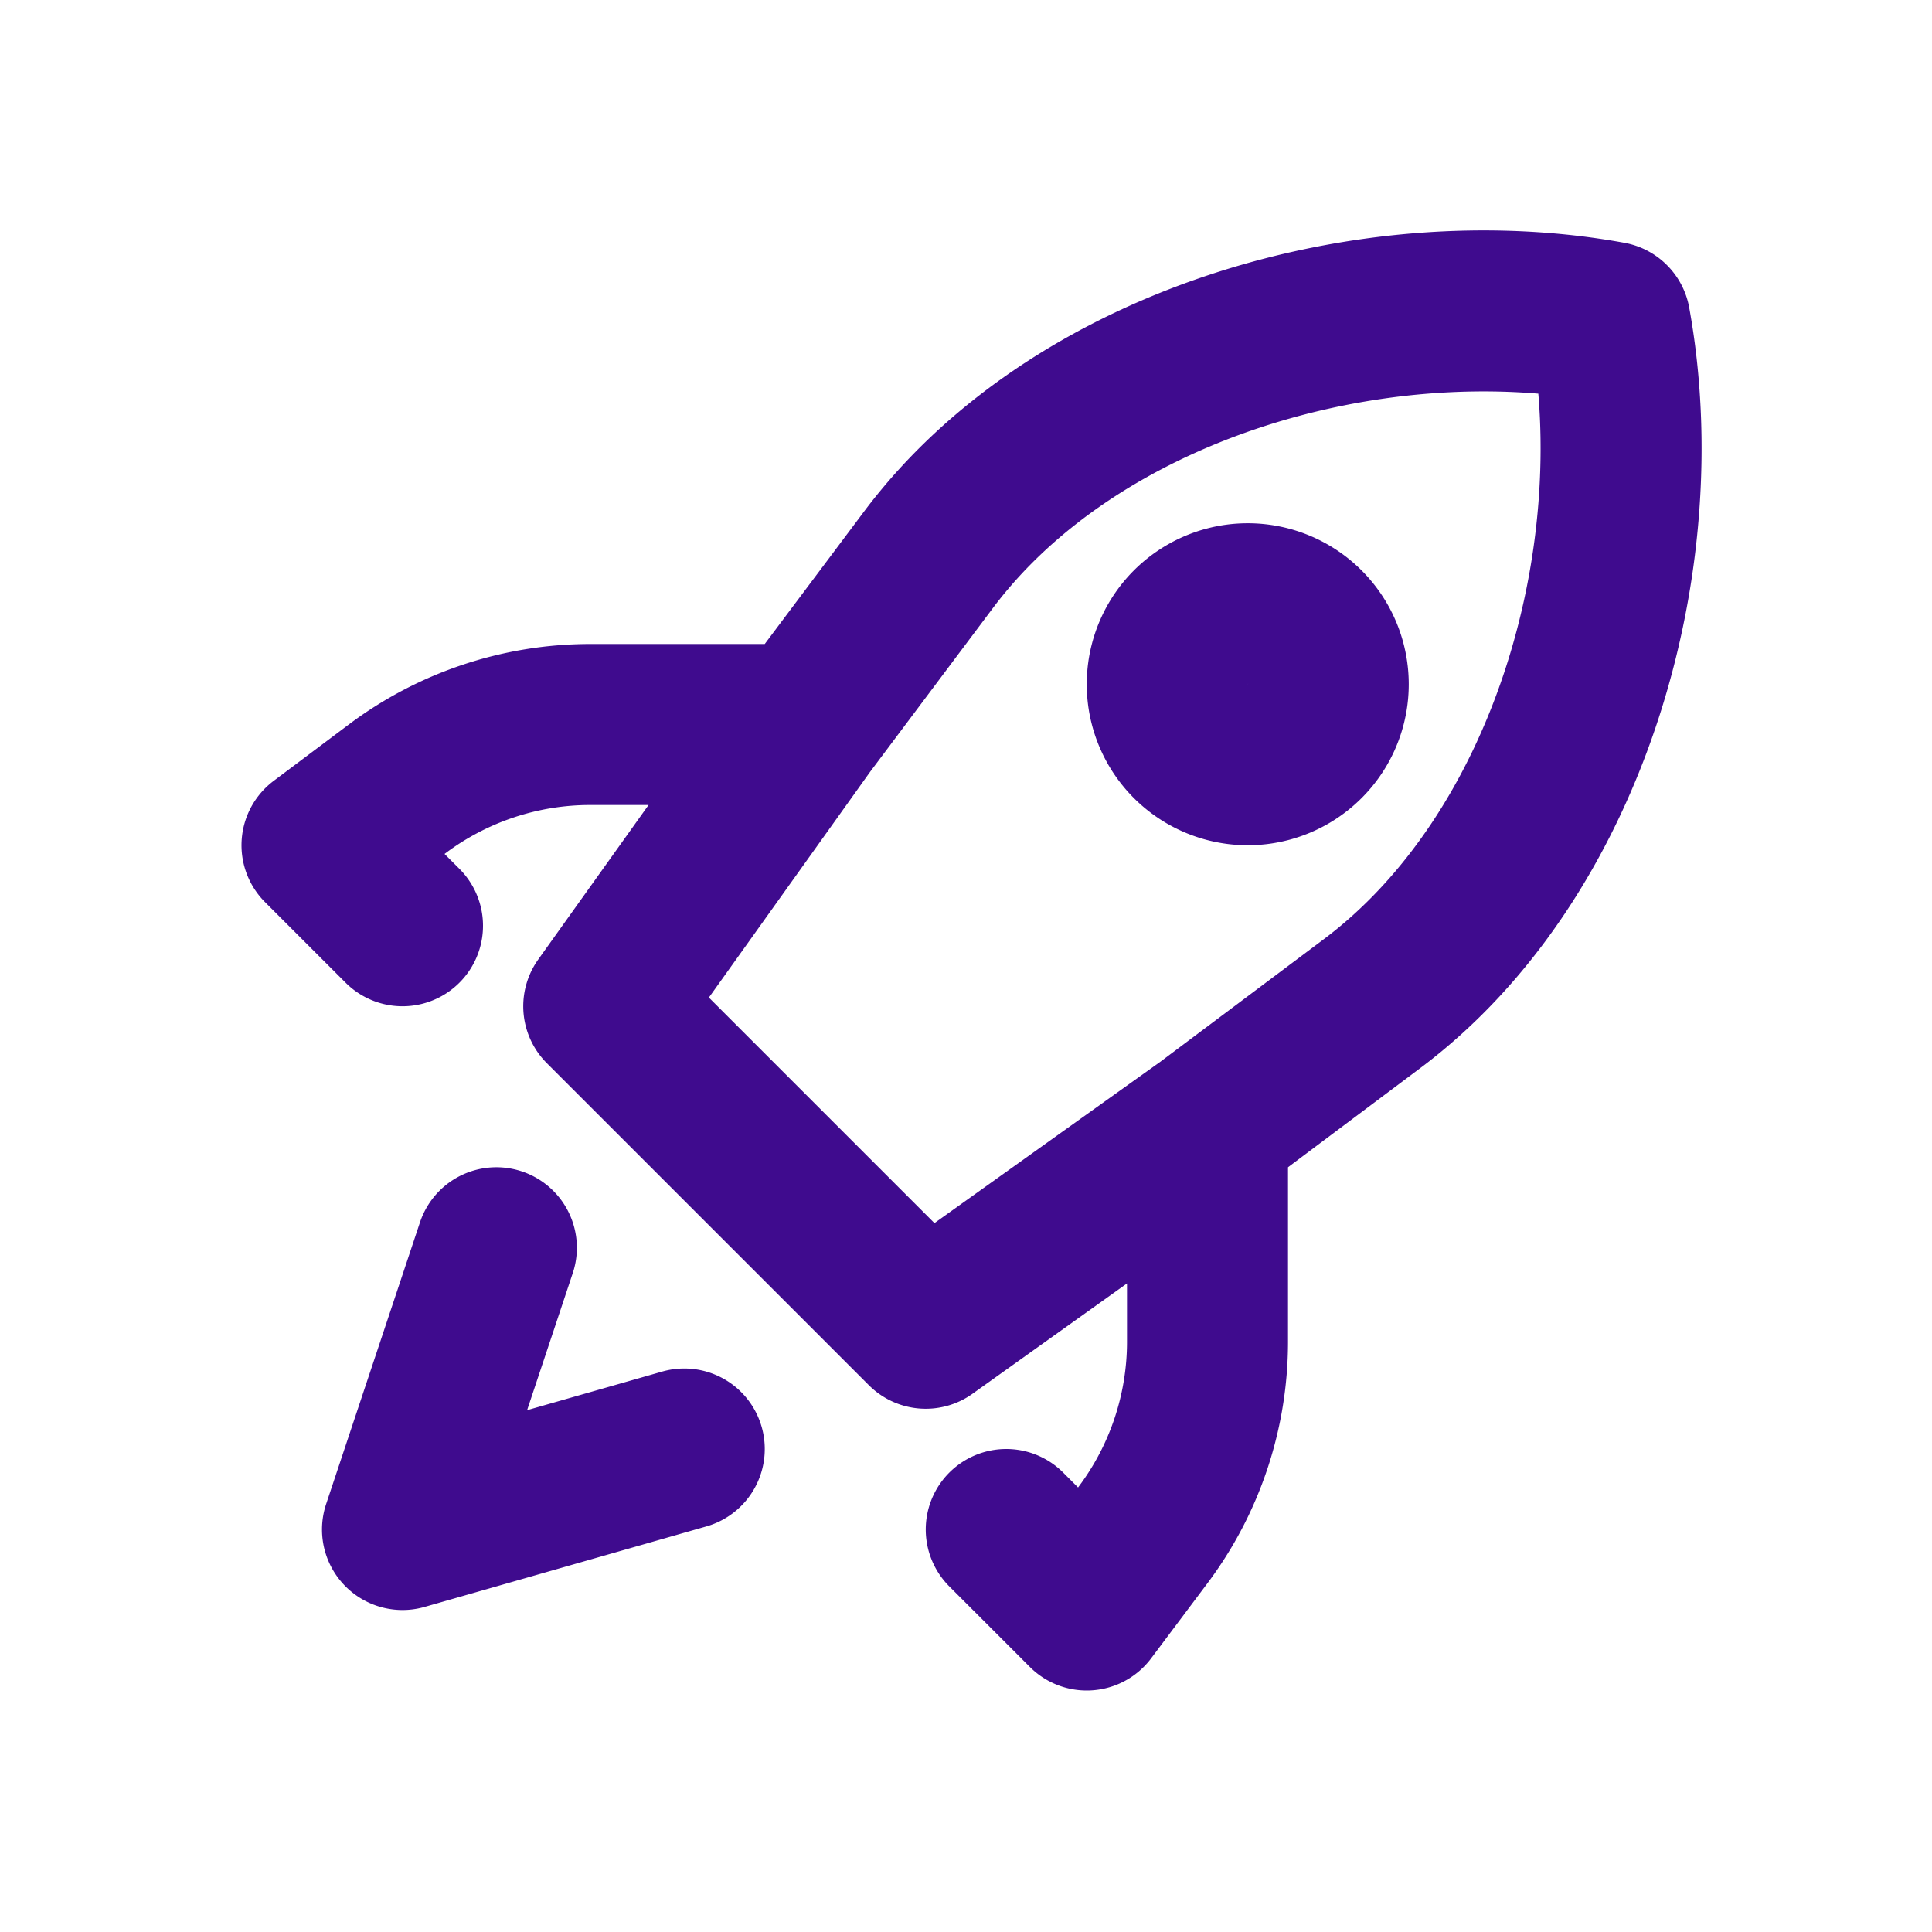 <!DOCTYPE svg PUBLIC "-//W3C//DTD SVG 1.1//EN" "http://www.w3.org/Graphics/SVG/1.1/DTD/svg11.dtd">
<!-- Uploaded to: SVG Repo, www.svgrepo.com, Transformed by: SVG Repo Mixer Tools -->
<svg width="800px" height="800px" viewBox="0 0 24 24" xmlns="http://www.w3.org/2000/svg" fill="none">
<g id="SVGRepo_bgCarrier" stroke-width="0"/>
<g id="SVGRepo_tracerCarrier" stroke-linecap="round" stroke-linejoin="round"/>
<g id="SVGRepo_iconCarrier"> <path stroke="#3f0b8e" stroke-linecap="round" stroke-linejoin="round" stroke-width="2" d="m15 14 2.045-1.533C19.469 10.648 20.542 6.98 20 4c-2.981-.542-6.649.531-8.467 2.955L10 9m5 5-3.5 2.5-4-4L10 9m5 5v2.667a4 4 0 0 1-.8 2.4l-.7.933-1-1M10 9H7.333a4 4 0 0 0-2.4.8L4 10.5l1 1M8.5 18 5 19l1.166-3.5m9.334-6a1 1 0 1 0 0-2 1 1 0 0 0 0 2Z"/> </g>
</svg>
